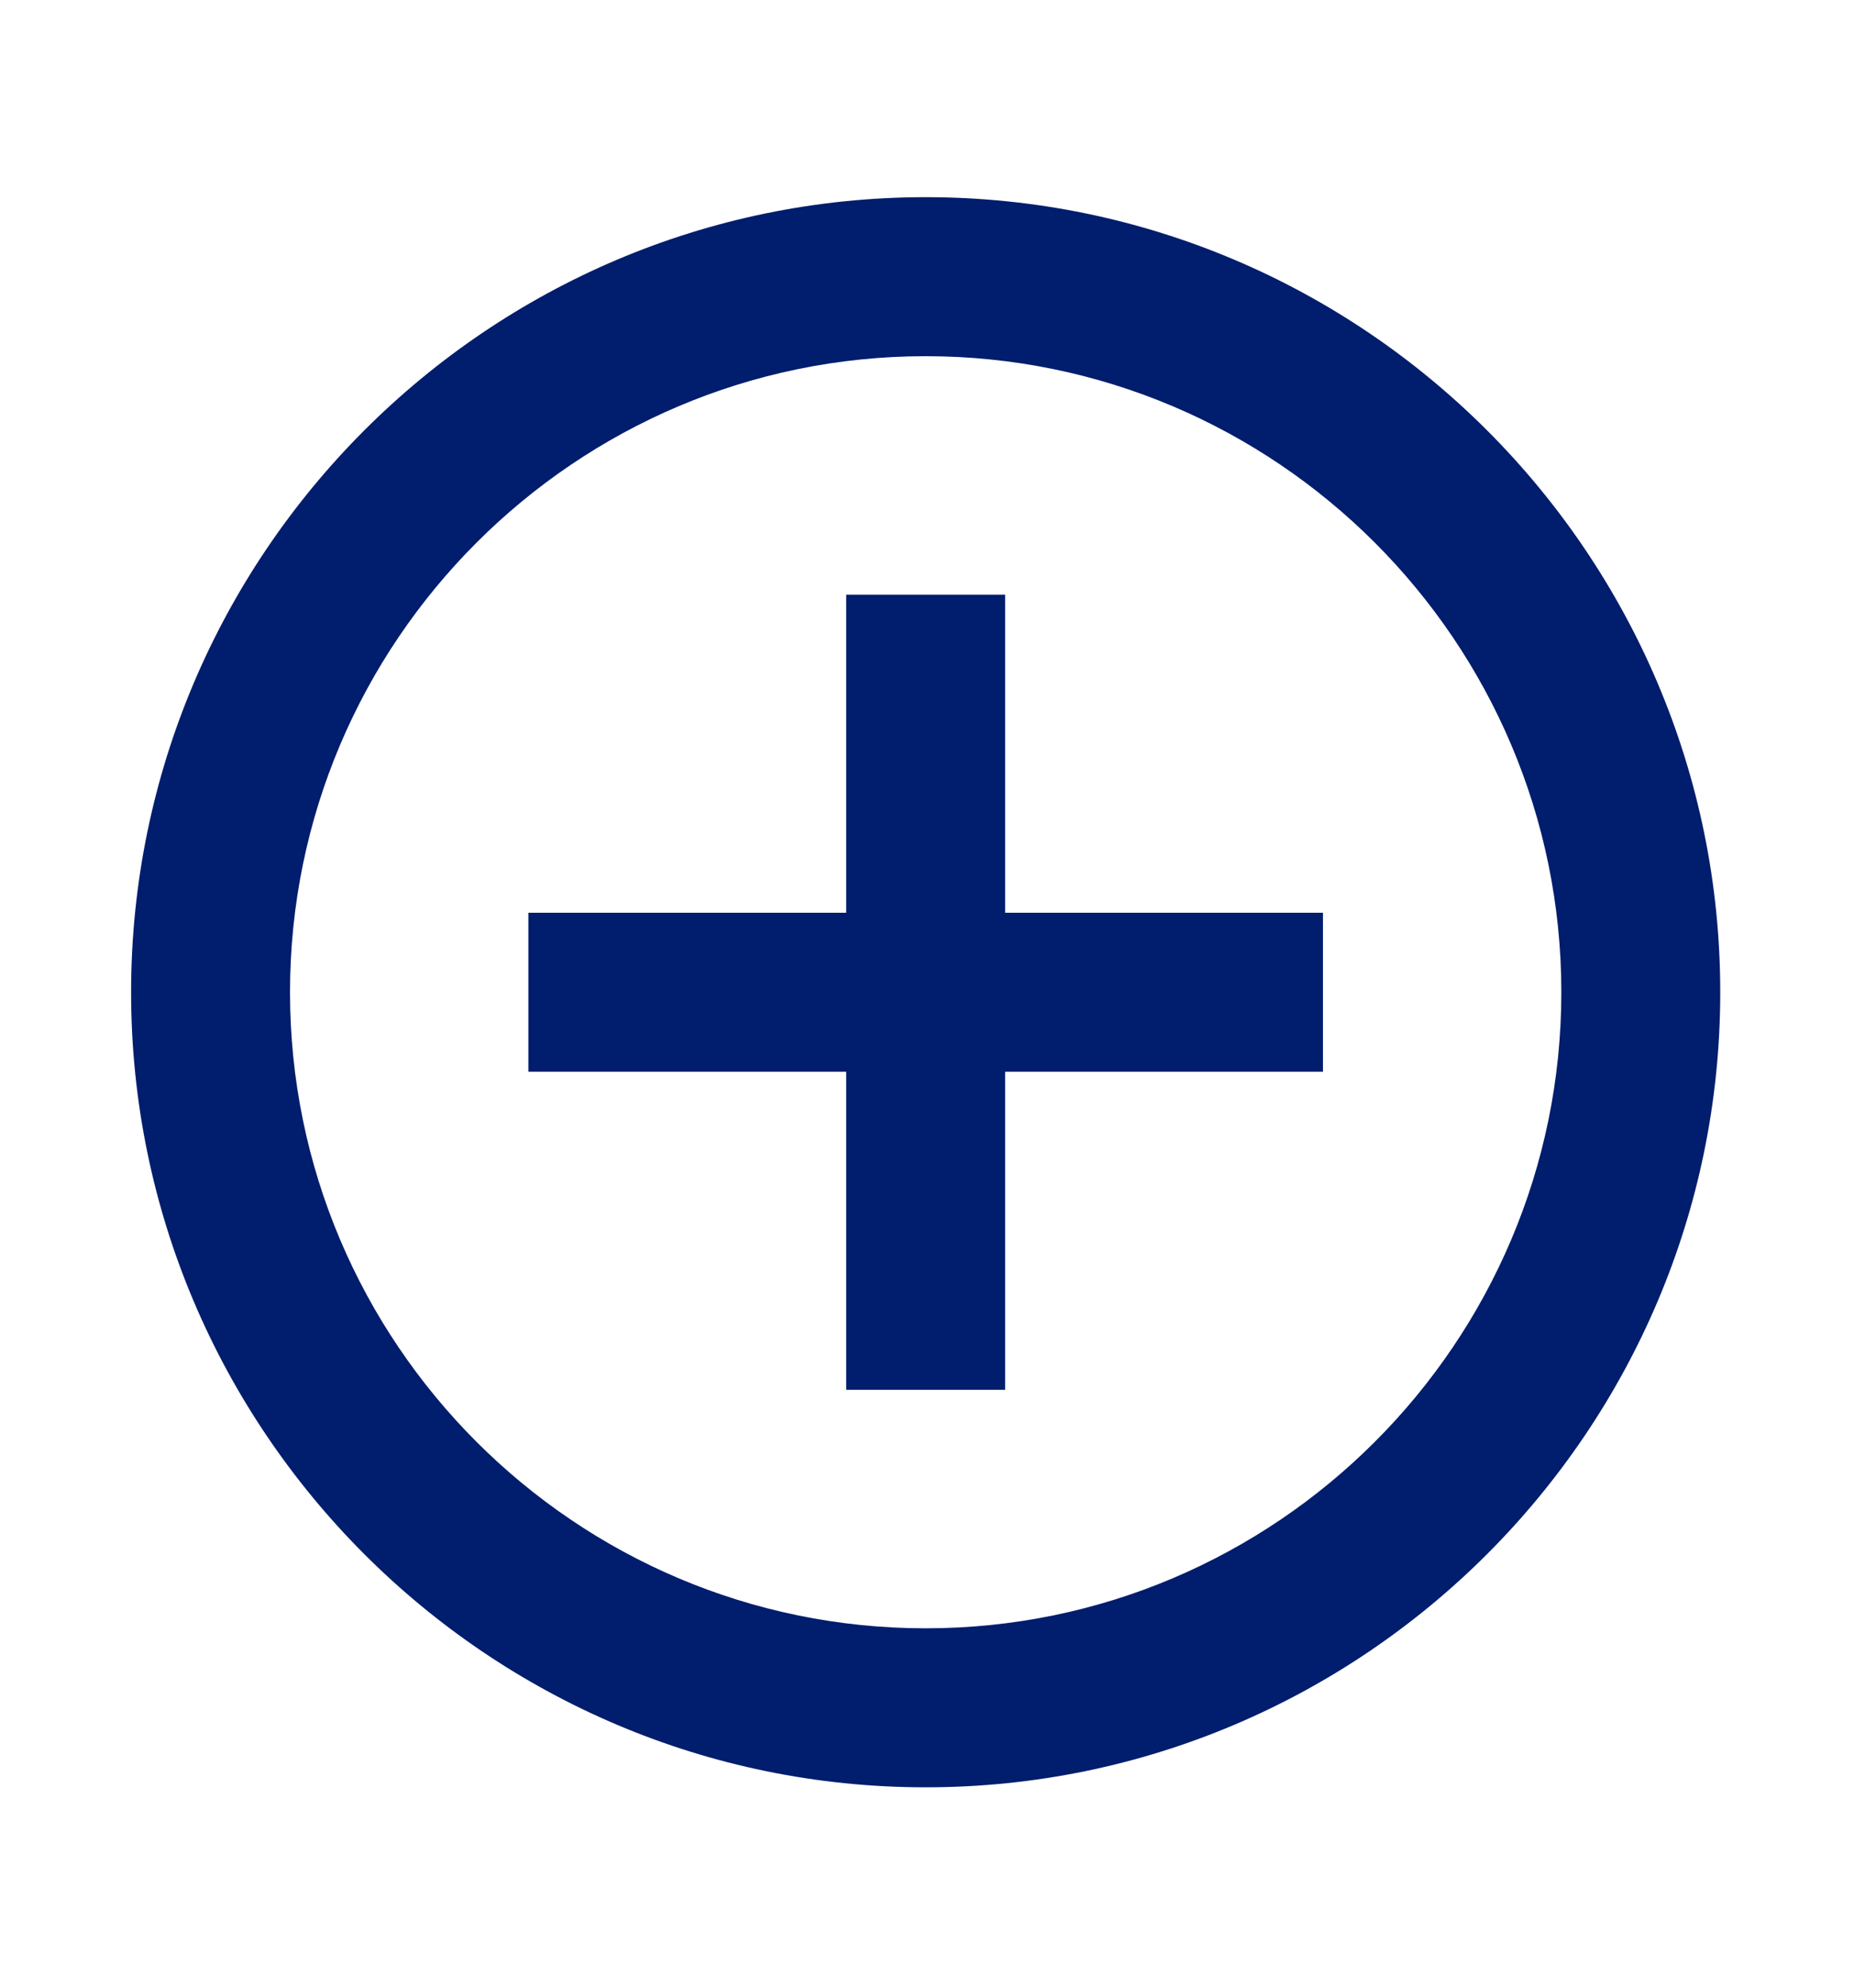 <?xml version="1.0" encoding="UTF-8"?> <svg xmlns="http://www.w3.org/2000/svg" width="14" height="15" viewBox="0 0 14 15" fill="none"><path d="M7.59 4.488H6.39V6.888H3.99V8.088H6.39V10.488H7.59V8.088H9.99V6.888H7.59V4.488ZM6.99 1.488C3.684 1.488 0.99 4.182 0.99 7.488C0.99 10.794 3.684 13.488 6.99 13.488C10.296 13.488 12.99 10.794 12.99 7.488C12.99 4.182 10.296 1.488 6.99 1.488ZM6.99 12.288C4.344 12.288 2.19 10.134 2.19 7.488C2.19 4.842 4.344 2.688 6.99 2.688C9.636 2.688 11.79 4.842 11.79 7.488C11.79 10.134 9.636 12.288 6.99 12.288Z" fill="#011D6D"></path></svg> 